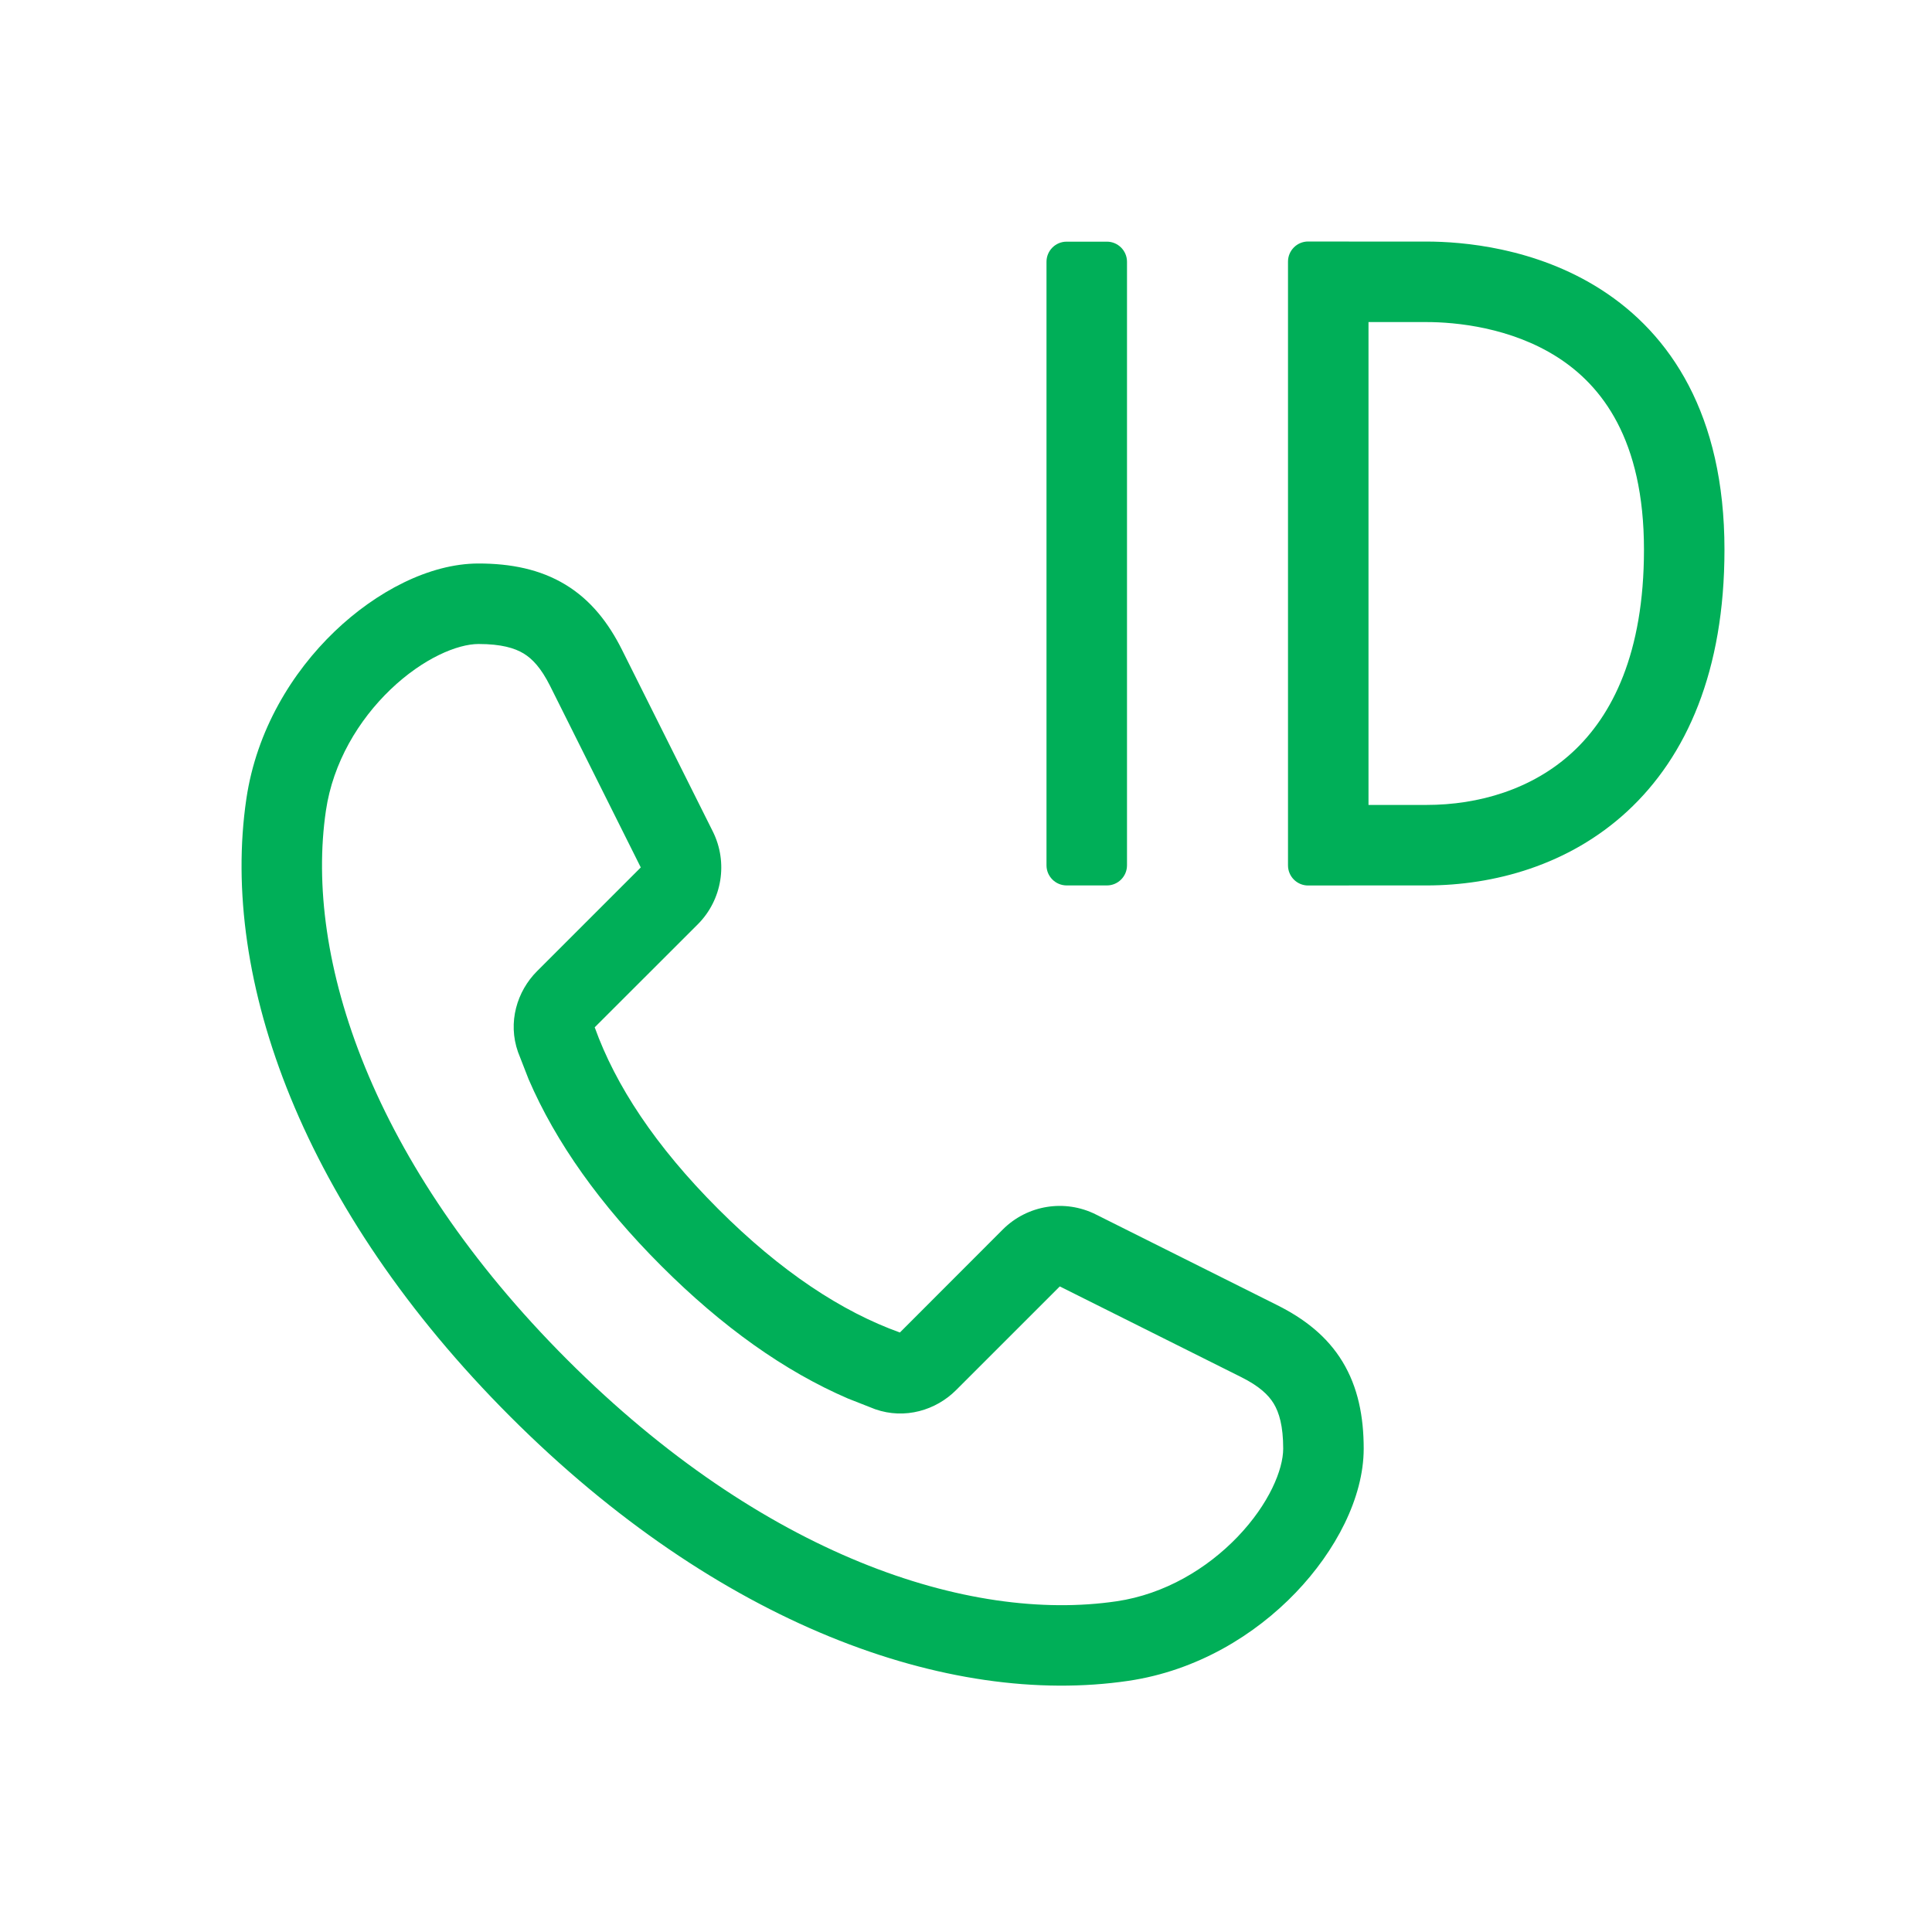 <svg width="60" height="60" viewBox="0 0 60 60" fill="none" xmlns="http://www.w3.org/2000/svg">
<path fill-rule="evenodd" clip-rule="evenodd" d="M14.861 17.5C15.857 17.5 16.77 17.677 17.561 18.157C18.356 18.639 18.902 19.352 19.317 20.181L22.136 25.82C22.616 26.782 22.43 27.945 21.67 28.706L18.469 31.904C19.114 33.701 20.352 35.594 22.305 37.546C24.257 39.499 26.15 40.737 27.947 41.382L31.145 38.181C31.906 37.421 33.069 37.234 34.031 37.715L39.67 40.535C40.499 40.95 41.212 41.495 41.694 42.29C42.174 43.082 42.351 43.995 42.351 44.99C42.35 46.516 41.476 48.171 40.242 49.458C38.977 50.778 37.174 51.885 35.044 52.2C29.439 53.026 22.296 50.443 15.852 43.999C9.408 37.555 6.825 30.413 7.651 24.807C7.966 22.677 9.073 20.875 10.393 19.609C11.681 18.375 13.335 17.5 14.861 17.5ZM14.861 20C14.211 20.001 13.145 20.438 12.124 21.416C11.136 22.364 10.342 23.68 10.122 25.173C9.446 29.759 11.541 36.153 17.62 42.231C23.699 48.31 30.092 50.405 34.678 49.729C36.17 49.509 37.487 48.715 38.435 47.727C39.413 46.706 39.85 45.64 39.851 44.99C39.851 44.283 39.724 43.867 39.556 43.589C39.39 43.316 39.104 43.046 38.55 42.769L32.913 39.951L29.692 43.171C29.067 43.797 28.102 44.088 27.18 43.765L26.335 43.433C24.37 42.587 22.432 41.209 20.537 39.314C18.642 37.419 17.262 35.481 16.416 33.516L16.087 32.671C15.762 31.749 16.054 30.785 16.68 30.159L19.9 26.939L17.083 21.301C16.806 20.748 16.535 20.461 16.262 20.295C15.985 20.127 15.568 20 14.861 20Z" fill="#00AF58"/>
<path fill-rule="evenodd" clip-rule="evenodd" d="M41.9 7.502H44.302C45.401 7.502 47.685 7.683 49.729 8.997C51.867 10.37 53.555 12.863 53.555 17.07C53.555 20.826 52.386 23.485 50.54 25.193C48.716 26.879 46.382 27.498 44.302 27.498H41.9C41.892 27.498 41.883 27.5 41.875 27.5H40.625C40.28 27.5 40 27.22 40 26.875V8.125C40 7.78 40.28 7.5 40.625 7.5H41.875C41.883 7.5 41.892 7.502 41.9 7.502ZM42.5 24.998H44.302C45.918 24.998 47.588 24.515 48.84 23.357C50.07 22.22 51.055 20.287 51.055 17.07C51.055 13.641 49.74 11.975 48.377 11.099C46.92 10.163 45.202 10.002 44.302 10.002H42.5V24.998Z" fill="#00AF58"/>
<path d="M34.375 7.505C34.72 7.505 35 7.785 35 8.13V26.873C35 27.218 34.72 27.498 34.375 27.498H33.125C32.78 27.497 32.5 27.218 32.5 26.873V8.13C32.5 7.785 32.78 7.505 33.125 7.505H34.375Z" fill="#00AF58"/>
</svg>
